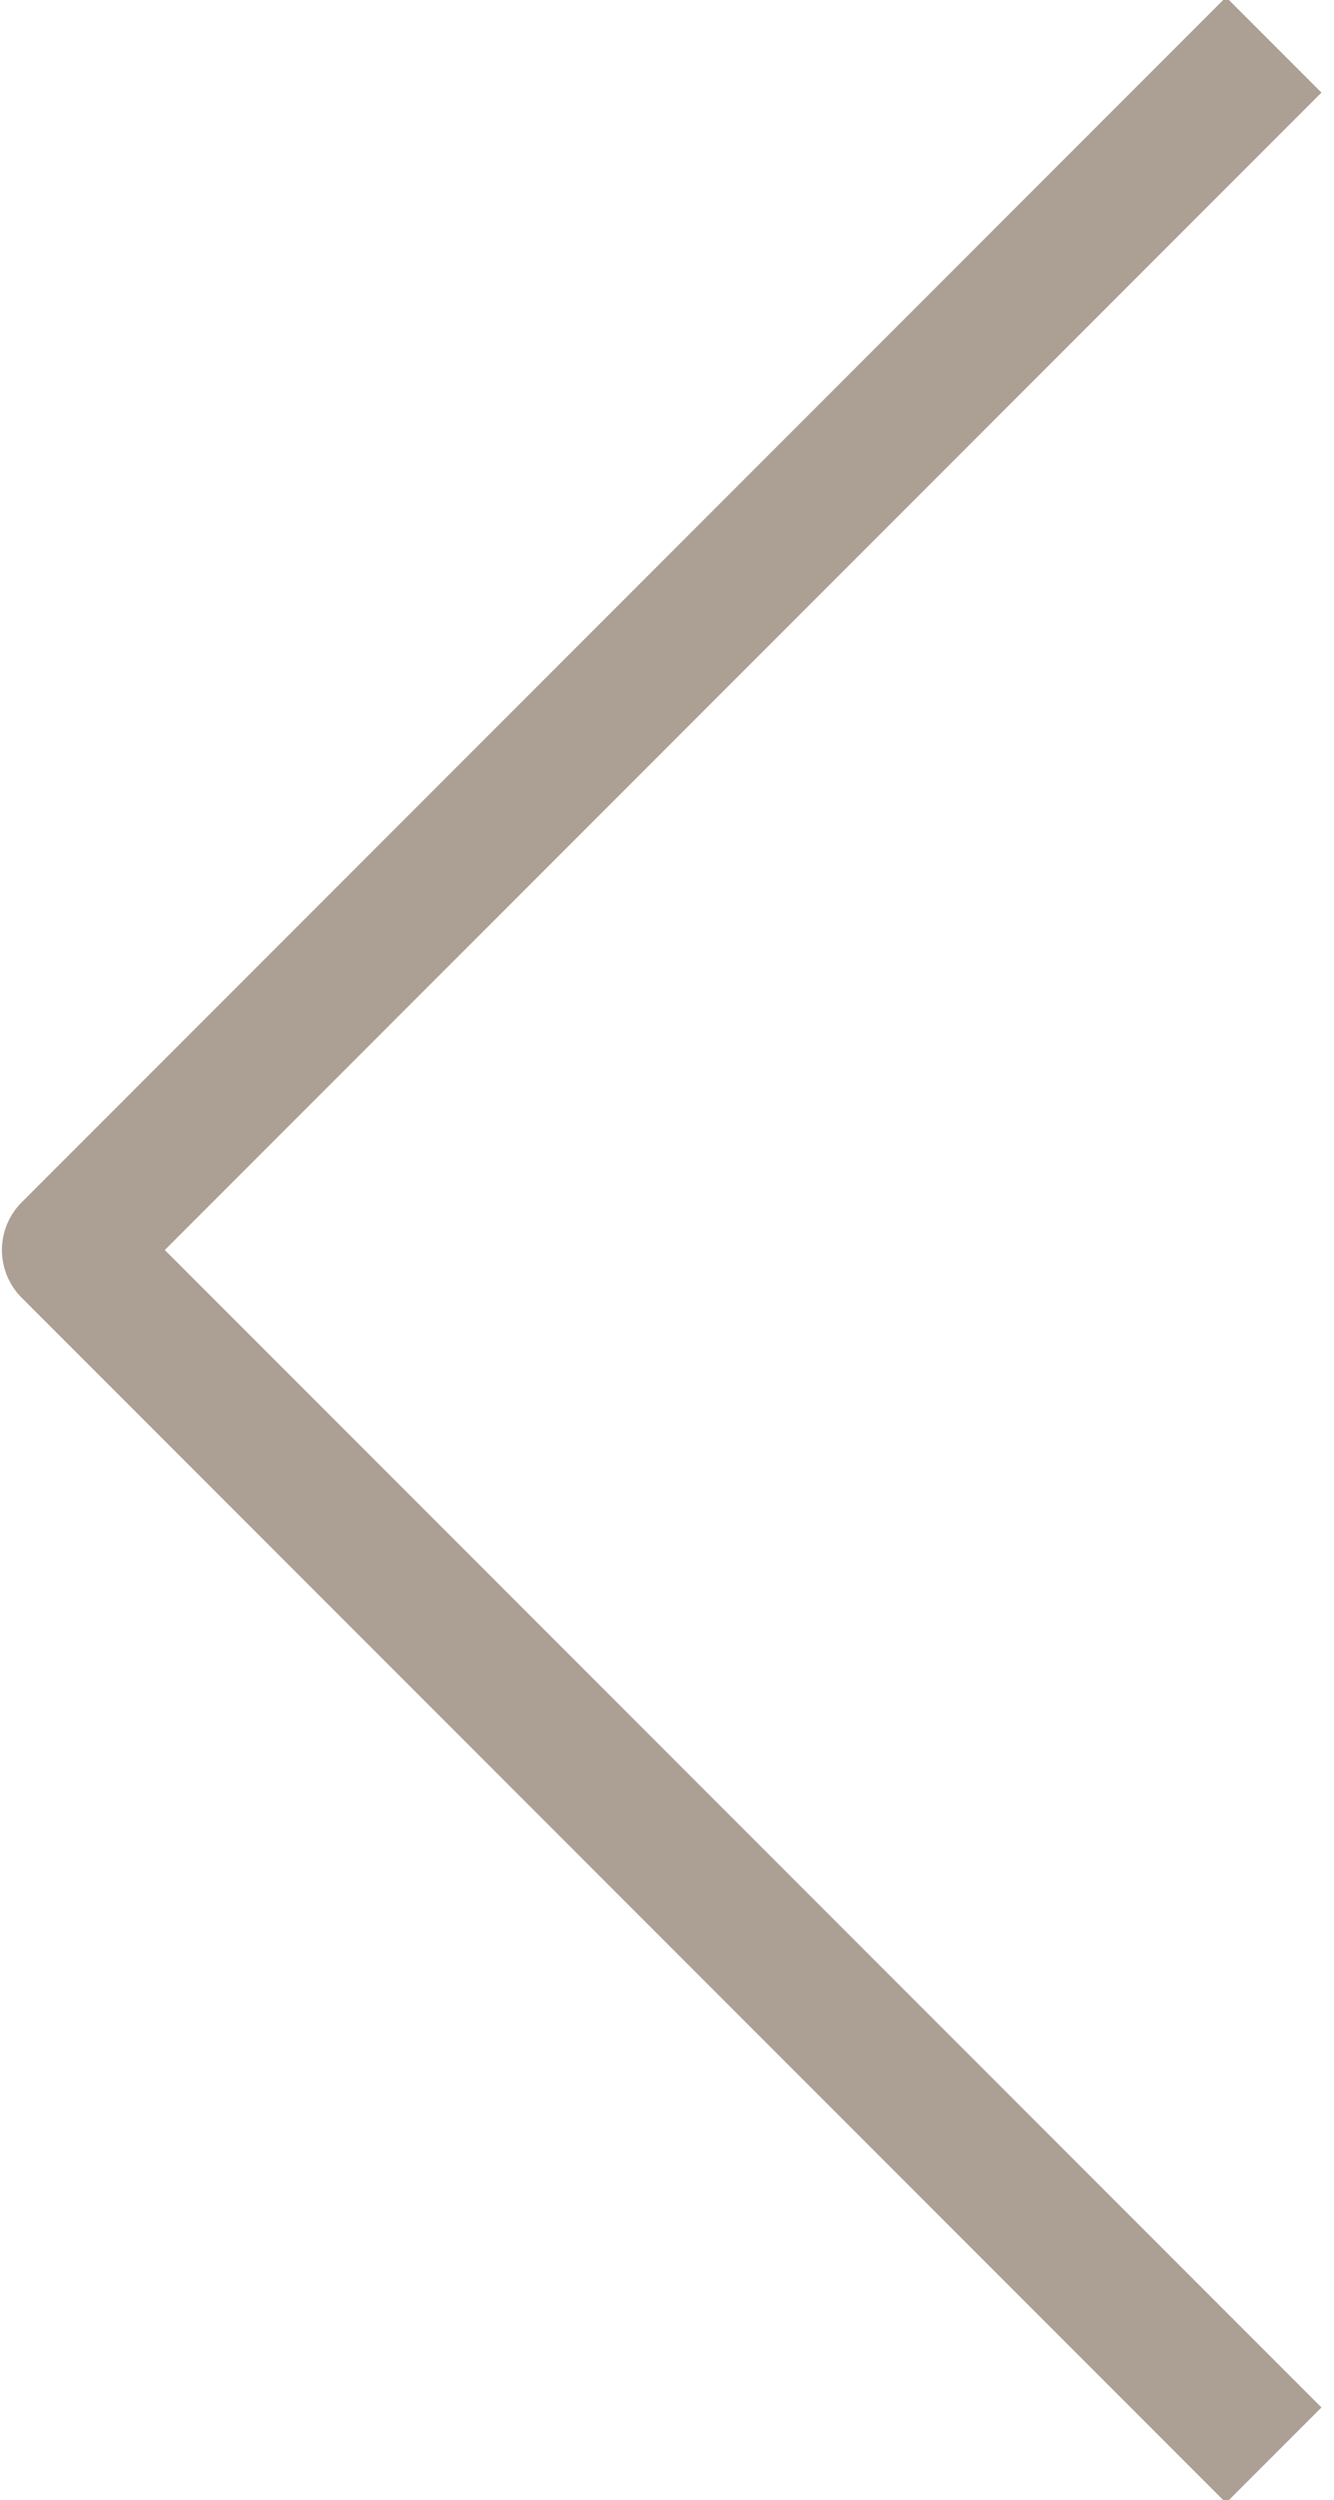 <?xml version="1.0" encoding="utf-8"?>
<!-- Generator: Adobe Illustrator 26.0.3, SVG Export Plug-In . SVG Version: 6.00 Build 0)  -->
<svg version="1.1" id="Camada_1" xmlns="http://www.w3.org/2000/svg" xmlns:xlink="http://www.w3.org/1999/xlink" x="0px" y="0px"
	 viewBox="0 0 34.6 64.8" style="enable-background:new 0 0 34.6 64.8;" xml:space="preserve">
<style type="text/css">
	.st0{fill:none;stroke:#AC9F94;stroke-width:3.5;stroke-linecap:square;stroke-linejoin:round;}
</style>
<path class="st0" d="M31.8,2.4l-30,30l30,30"/>
</svg>
